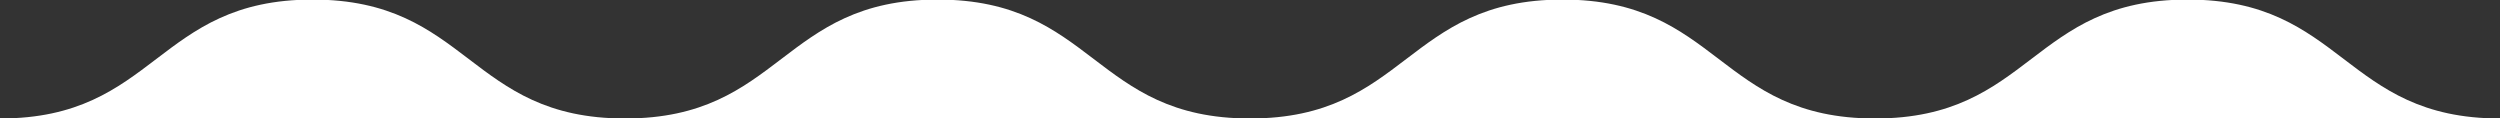 <svg xmlns="http://www.w3.org/2000/svg" xmlns:xlink="http://www.w3.org/1999/xlink" width="1920" height="91" viewBox="0 0 1920 91"><rect x="0" y="0" width="1920" height="91" fill="#333333" stroke="none"/><defs><clipPath id="clip-path"><rect id="&#x9577;&#x65B9;&#x5F62;_24665" data-name="&#x9577;&#x65B9;&#x5F62; 24665" width="1920" height="91" transform="translate(0 0.33)" fill="#fff"></rect></clipPath></defs><g id="borser_w" transform="translate(0 -0.329)"><g id="&#x30B0;&#x30EB;&#x30FC;&#x30D7;_9359" data-name="&#x30B0;&#x30EB;&#x30FC;&#x30D7; 9359" clip-path="url(#clip-path)"><path id="&#x30D1;&#x30B9;_55730" data-name="&#x30D1;&#x30B9; 55730" d="M0,91.33C120,91.33,120,0,240,0S360,91.33,480,91.33,600,0,720,0s120,91.33,240,91.33,120-91.33,240-91.33,120,91.33,240,91.33S1559.994,0,1680,0s120,91.33,240,91.33" fill="#fff"></path></g></g></svg>